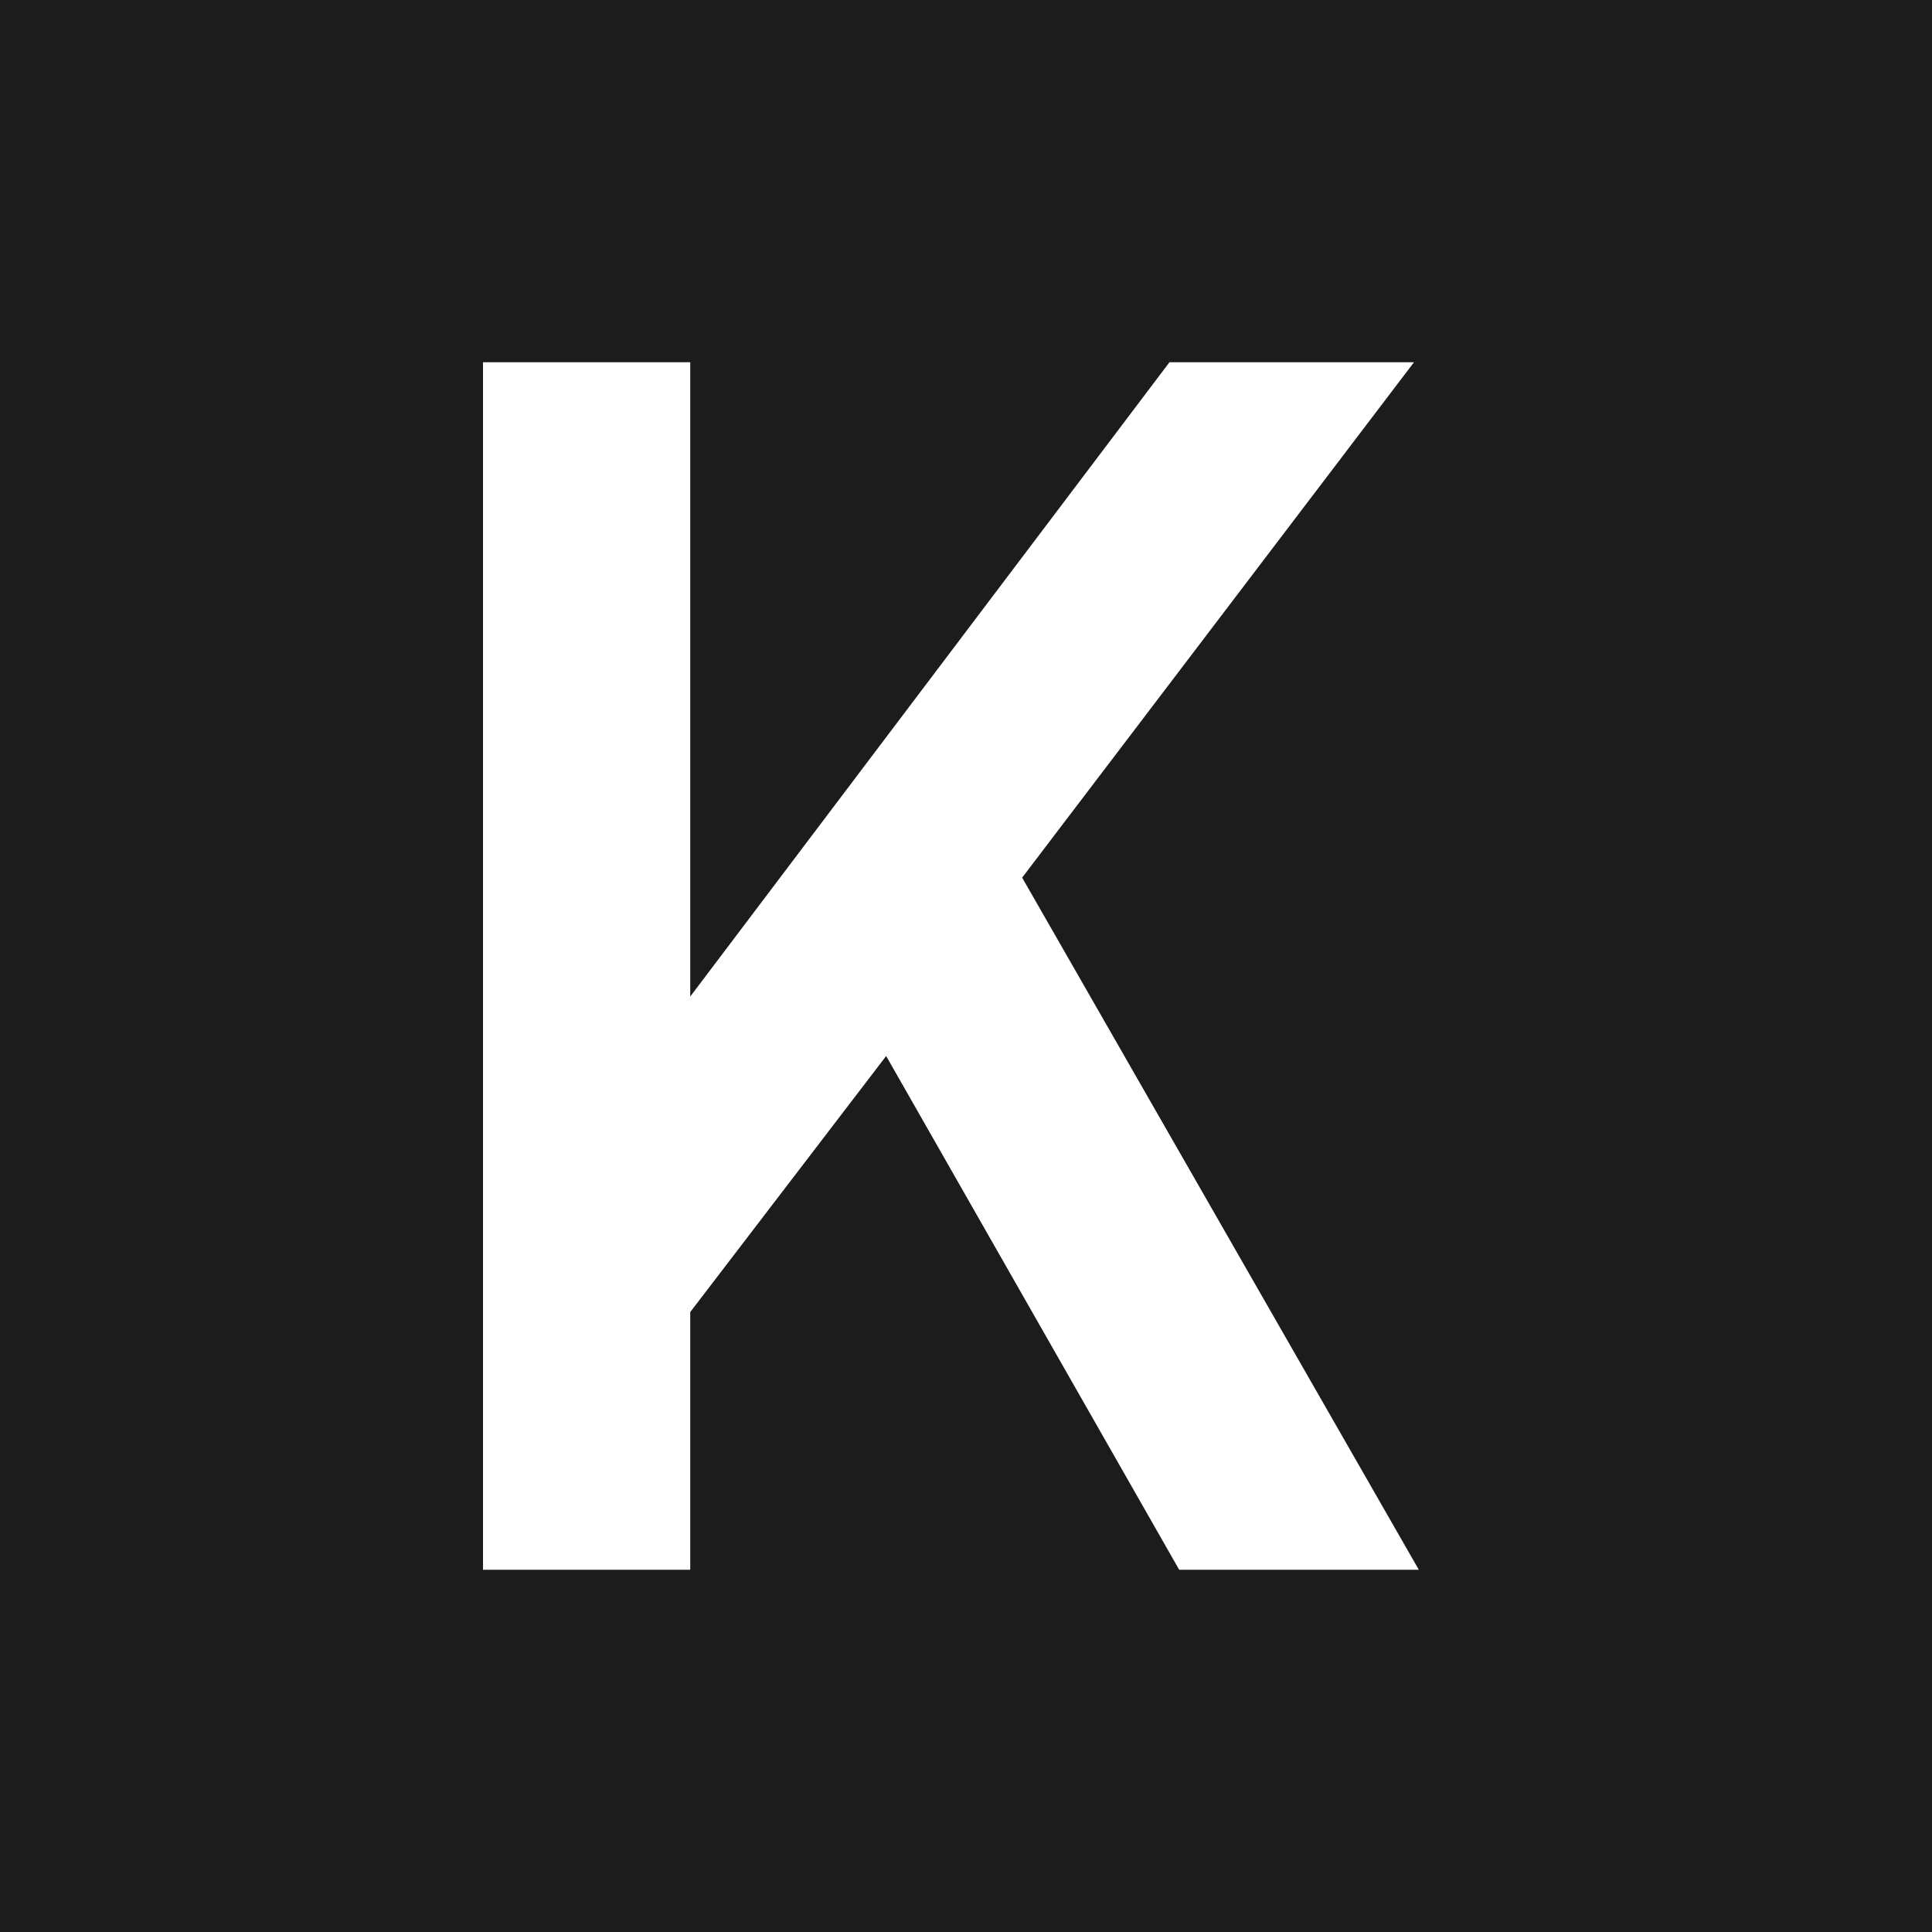 <svg xmlns="http://www.w3.org/2000/svg" width="64" height="64" fill="none"><path fill="#1C1C1C" d="M0 0h64v64H0z"/><path fill="#fff" d="M22.865 12v21.012L38.74 12h8.1L33.86 29.073 47 52h-7.938l-9.707-17.018-6.49 8.482V52H16V12h6.865Z"/></svg>